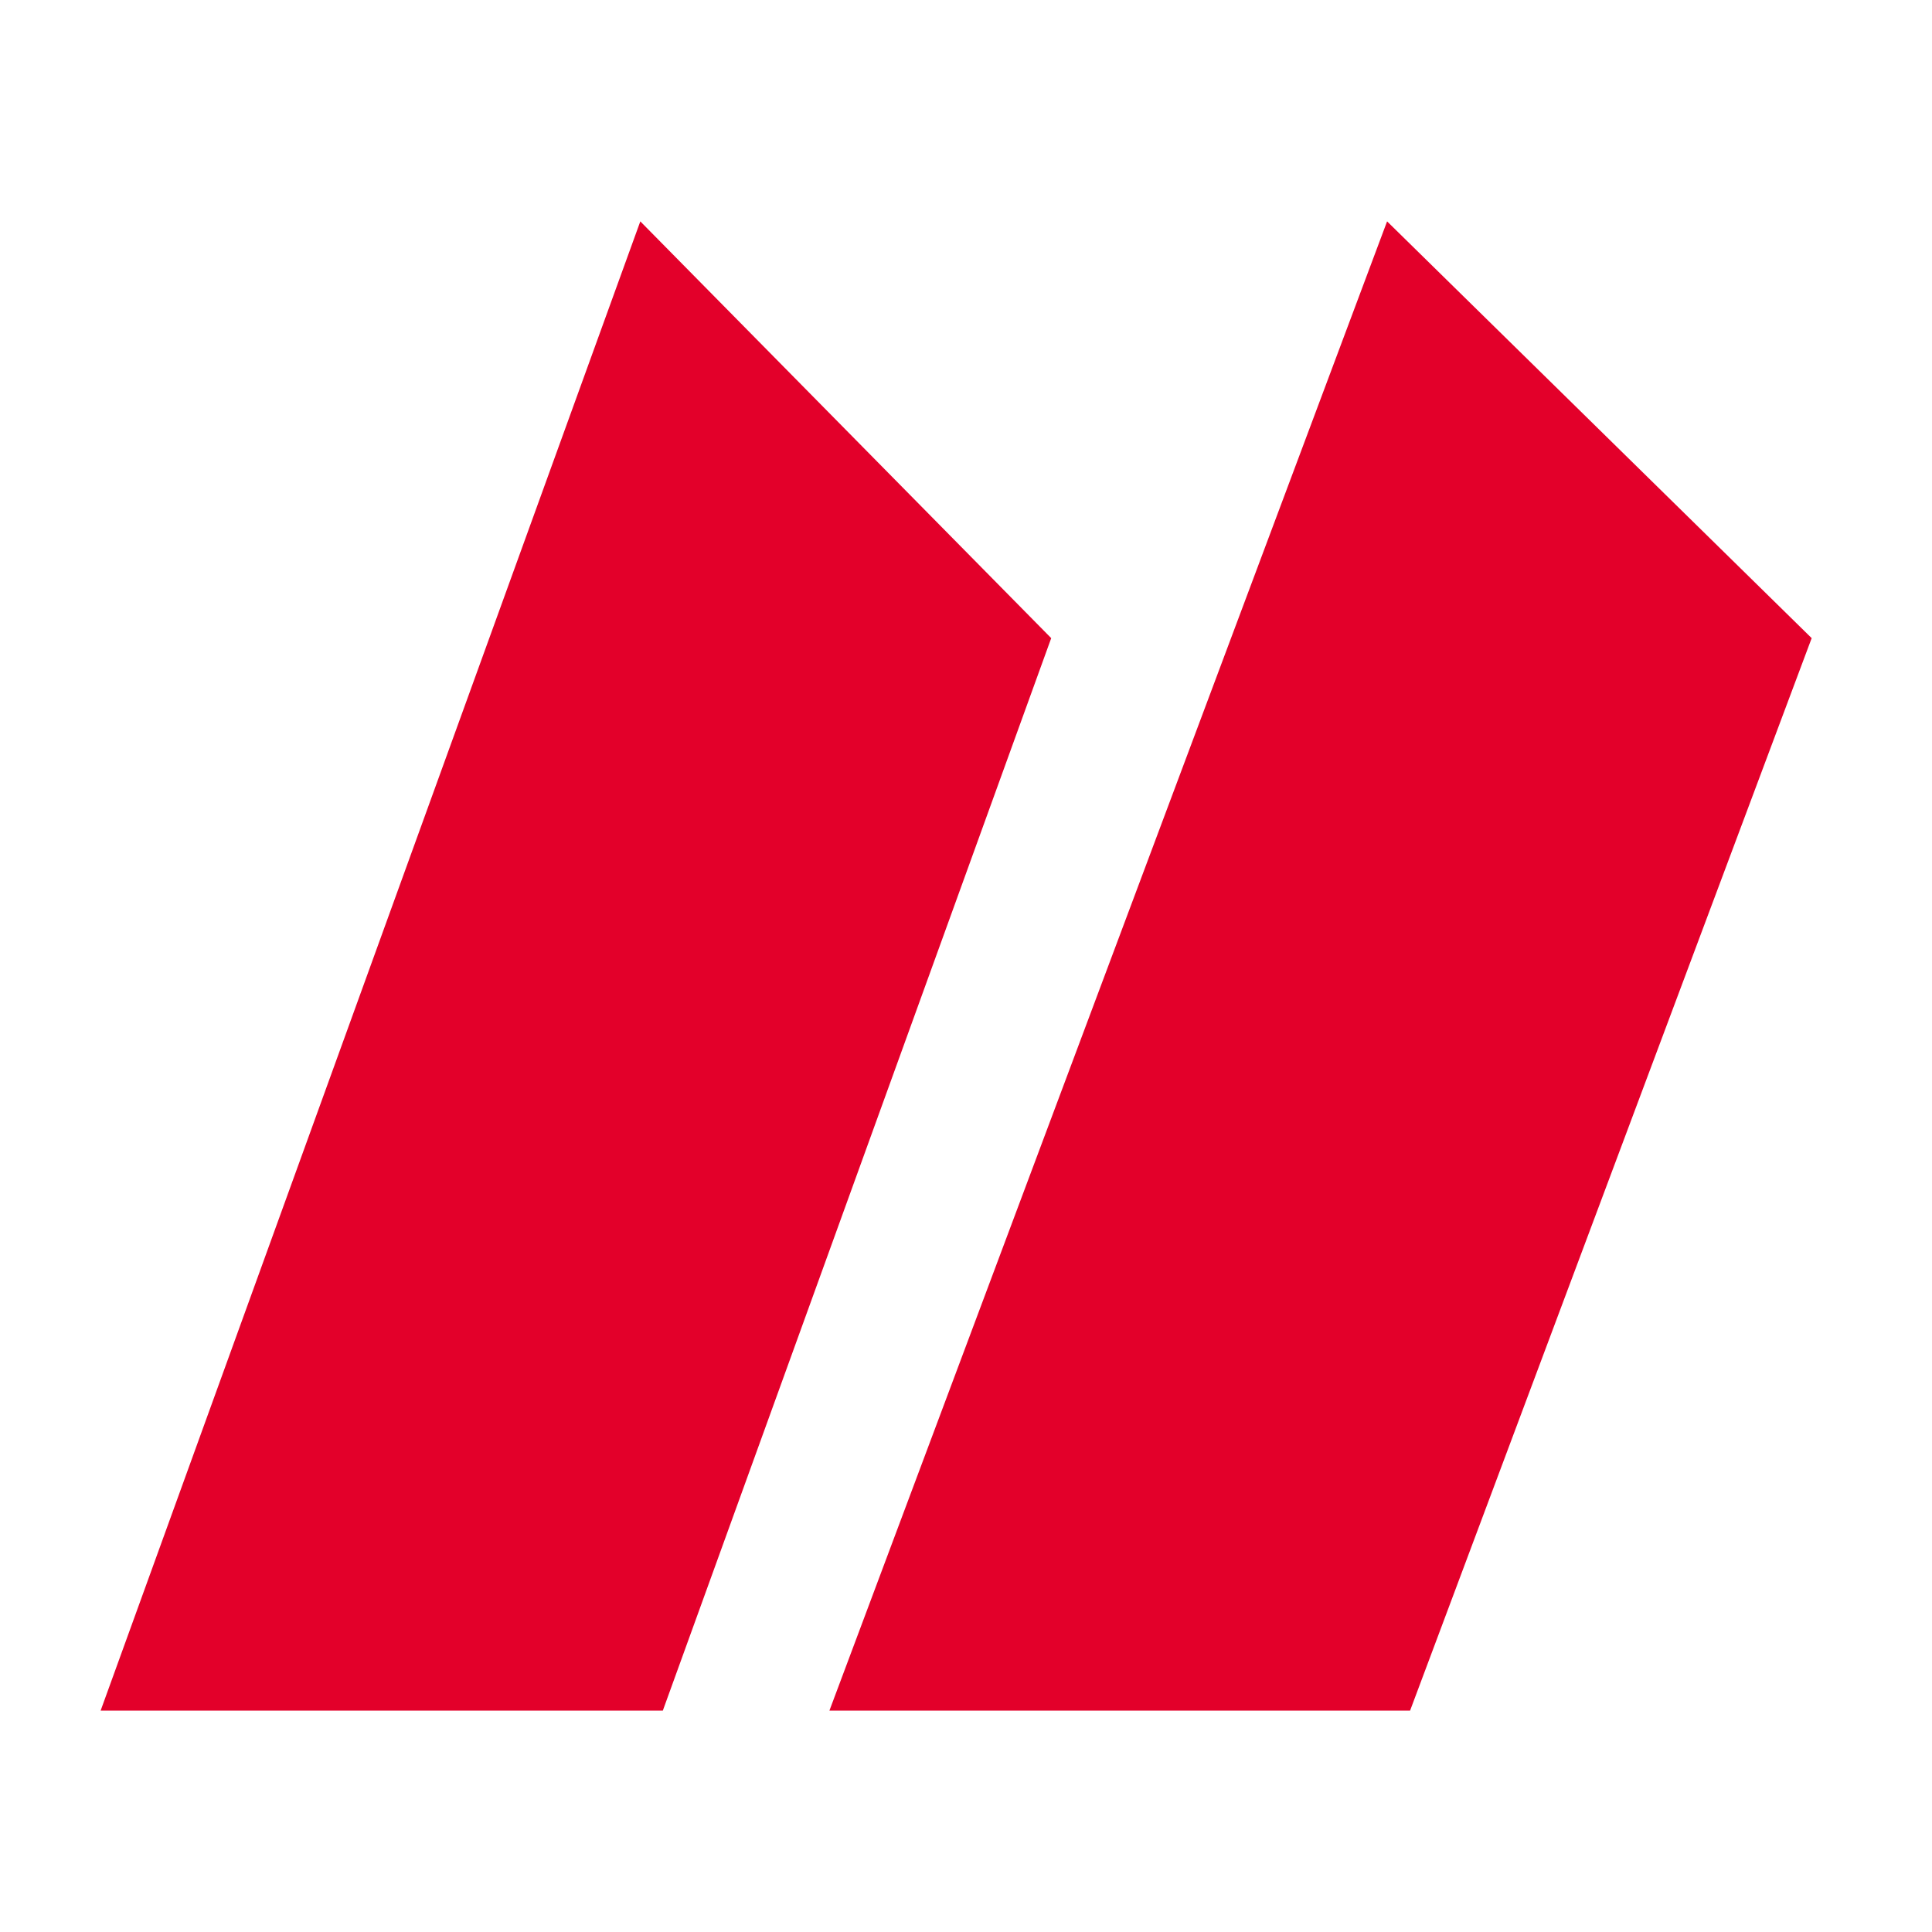 <svg width="96" height="96" viewBox="0 0 96 96" fill="none" xmlns="http://www.w3.org/2000/svg">
<path d="M31.817 11L5 85H32.935L52.234 31.709L31.817 11Z" fill="#E3002A"/>
<path d="M68.924 11L41.213 85H70.066L90.021 31.709L68.924 11Z" fill="#E3002A"/>
</svg>
